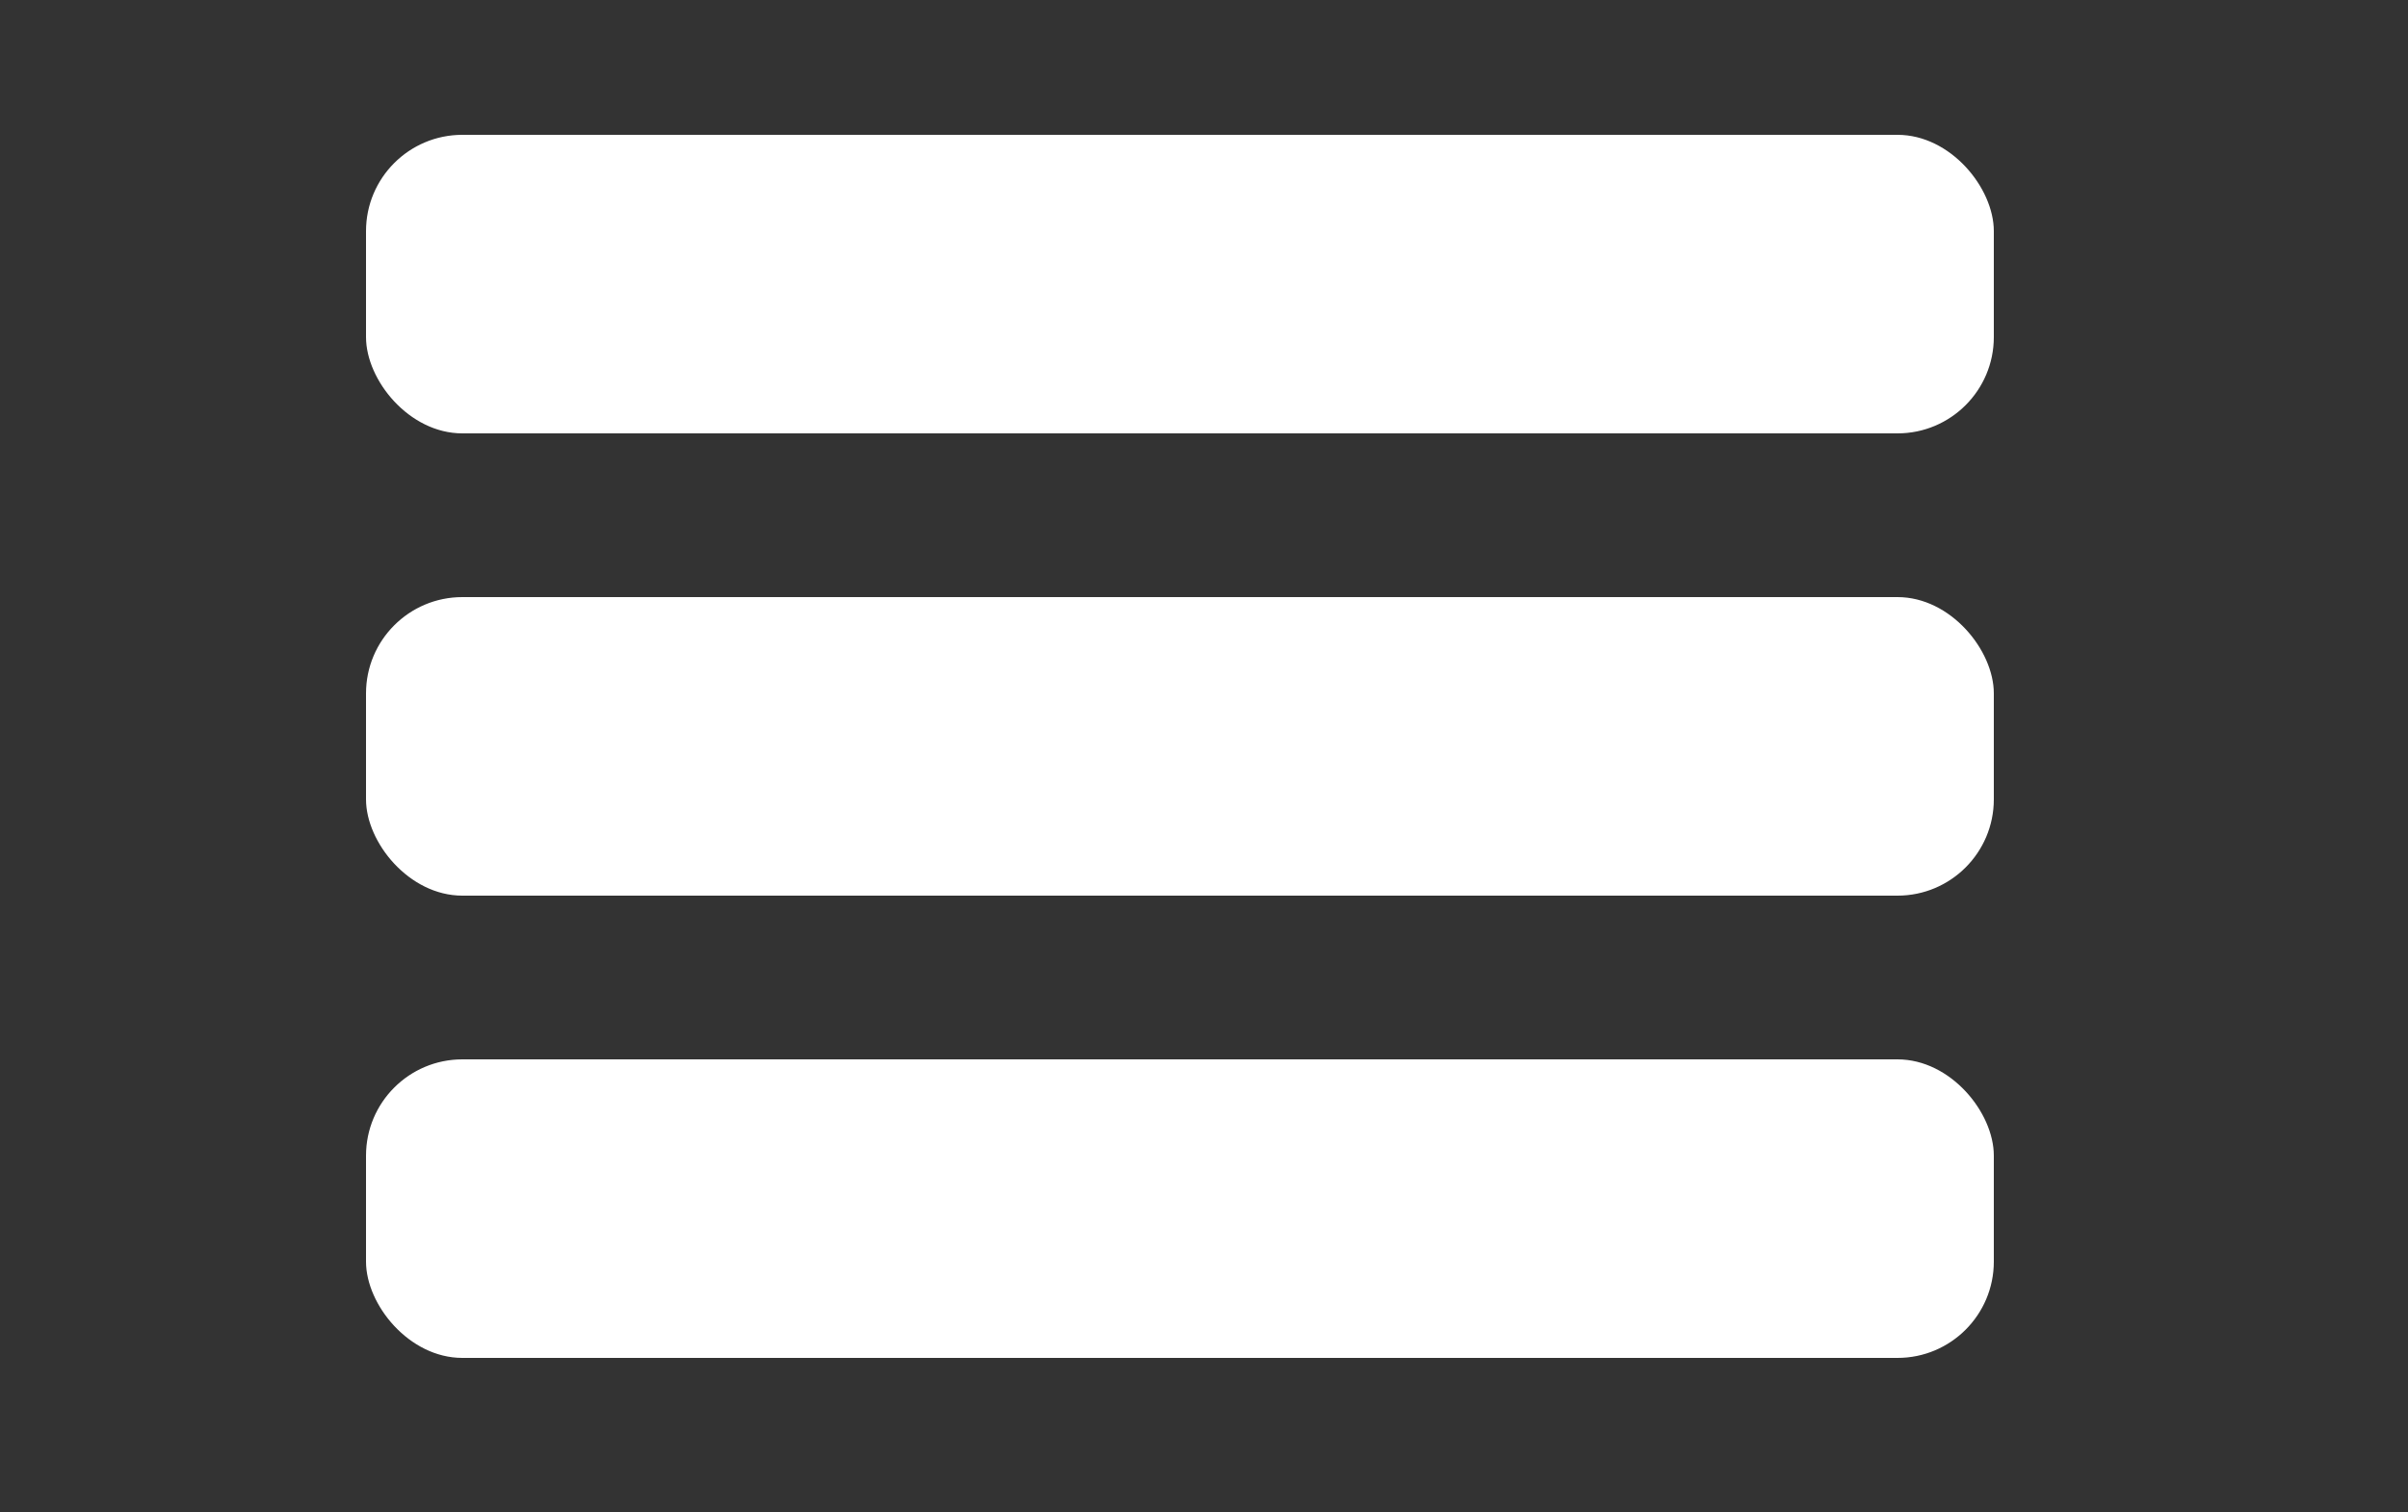<svg xmlns="http://www.w3.org/2000/svg" width="250" height="157" viewBox="0 0 250 157">
  <rect x="0" y="0" width="250" height="157" fill="#333333" stroke="none"/>
<defs>
    <style>
      .cls-1 {
        fill: #fff;
      }
    </style>
  </defs>
  <rect id="Rounded_Rectangle_1" data-name="Rounded Rectangle 1" class="cls-1" x="38" y="14" width="169" height="31" rx="10" ry="10"/>
  <rect id="Rounded_Rectangle_1_copy" data-name="Rounded Rectangle 1 copy" class="cls-1" x="38" y="62" width="169" height="31" rx="10" ry="10"/>
  <rect id="Rounded_Rectangle_1_copy_2" data-name="Rounded Rectangle 1 copy 2" class="cls-1" x="38" y="110" width="169" height="31" rx="10" ry="10"/>
</svg>
